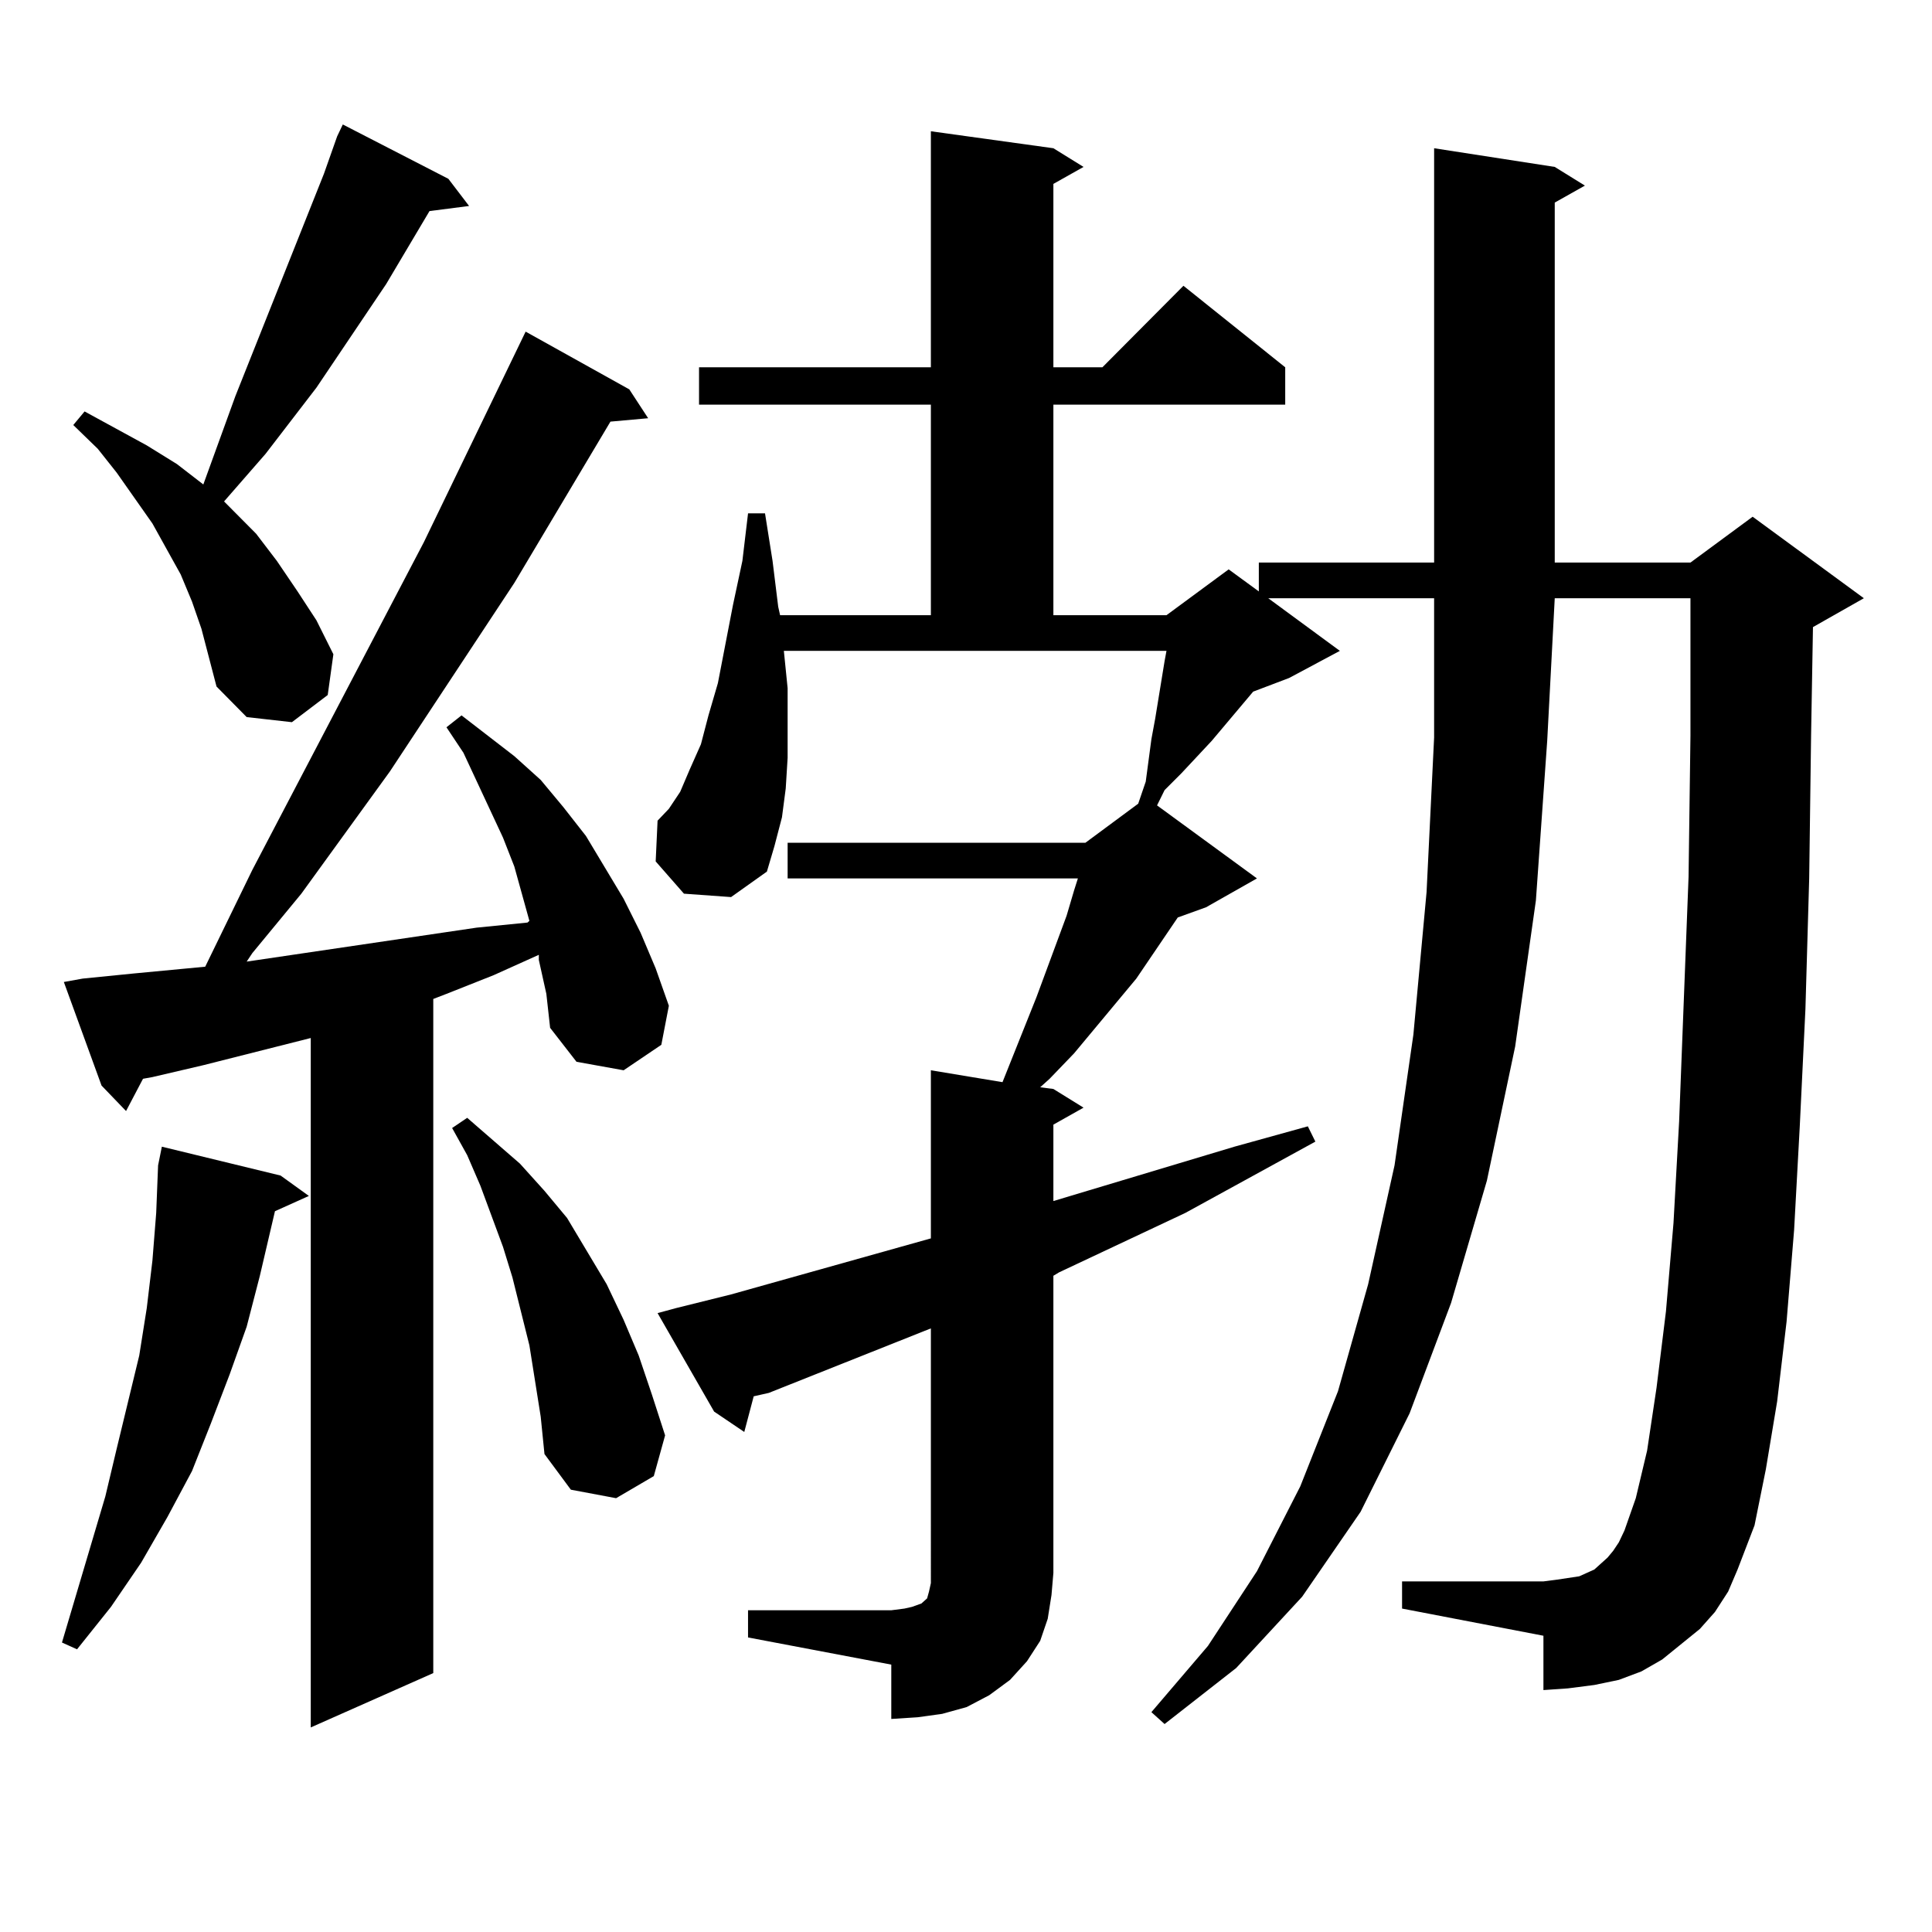 <?xml version="1.0" encoding="utf-8"?>
<!-- Generator: Adobe Illustrator 16.0.0, SVG Export Plug-In . SVG Version: 6.00 Build 0)  -->
<!DOCTYPE svg PUBLIC "-//W3C//DTD SVG 1.1//EN" "http://www.w3.org/Graphics/SVG/1.1/DTD/svg11.dtd">
<svg version="1.1" id="图层_1" xmlns="http://www.w3.org/2000/svg" xmlns:xlink="http://www.w3.org/1999/xlink" x="0px" y="0px"
	 width="1000px" height="1000px" viewBox="0 0 1000 1000" enable-background="new 0 0 1000 1000" xml:space="preserve">
<path d="M145.24,608.469l14.634,10.547l-17.561,7.91l-7.805,33.398l-6.829,26.367l-8.78,24.609l-9.756,25.488l-9.756,24.609
	l-12.683,23.73l-13.658,23.73l-15.609,22.852l-17.561,21.973l-7.805-3.516l22.438-75.586l5.854-24.609l11.707-48.34l3.902-24.609
	l2.927-24.609l1.951-24.609l0.976-24.609l1.951-9.668L145.24,608.469z M278.896,496.848v-2.637l-23.414,10.547l-24.39,9.668
	l-6.829,2.637v348.926l-63.413,28.125V537.277l-55.608,14.063L78.9,557.492l-4.878,0.879l-8.78,16.699L52.56,561.887l-19.512-53.613
	l9.756-1.758l26.341-2.637l37.072-3.516l24.39-50.098l88.778-169.629l52.682-108.984l53.657,29.883l9.756,14.941l-19.512,1.758
	l-49.755,83.496l-64.389,97.559l-45.853,63.281l-25.365,30.762l-2.927,4.395l119.021-17.578l26.341-2.637l0.976-0.879l-7.805-28.125
	l-5.854-14.941l-20.487-43.945l-8.78-13.184l7.805-6.152l27.316,21.094l13.658,12.305l11.707,14.063l11.707,14.941l19.512,32.52
	l8.78,17.578l7.805,18.457l6.829,19.336l-3.902,20.215l-19.512,13.184l-24.39-4.395l-13.658-17.578l-1.951-17.578L278.896,496.848z
	 M104.266,325.461l-4.878-14.063l-5.854-14.063L78.9,270.969l-18.536-26.367l-9.756-12.305l-12.683-12.305l5.854-7.031
	l32.194,17.578l15.609,9.668l13.658,10.547l16.585-45.703l45.853-115.137l6.829-19.336l2.927-6.152l54.633,28.125l10.731,14.063
	l-20.487,2.637l-22.438,37.793l-36.097,53.613l-26.341,34.277l-21.463,24.609l16.585,16.699l10.731,14.063l10.731,15.82
	l9.756,14.941l8.78,17.578l-2.927,21.094l-18.536,14.063l-23.414-2.637l-15.609-15.82l-3.902-14.941L104.266,325.461z
	 M279.871,733.273l-5.854-36.914l-8.78-35.156l-4.878-15.82l-11.707-31.641l-6.829-15.82l-7.805-14.063l7.805-5.273l27.316,23.73
	l12.683,14.063l11.707,14.063l20.487,34.277l8.78,18.457l7.805,18.457l6.829,20.215l6.829,21.094l-5.854,21.094l-19.512,11.426
	l-23.414-4.395l-13.658-18.457L279.871,733.273z M387.186,833.469h74.145l6.829-0.879l3.902-0.879l4.878-1.758l0.976-0.879
	l0.976-0.879l0.976-0.879l0.976-3.516l0.976-4.395V687.57l-83.9,33.398l-7.805,1.758l-4.878,18.457l-15.609-10.547l-29.268-50.977
	l9.756-2.637l28.292-7.031l103.412-29.004v-87.012l37.072,6.152l17.561-43.945l15.609-42.188l3.902-13.184l1.951-6.152h-150.24
	v-18.457h154.143l27.316-20.215l3.902-11.426l2.927-21.973l1.951-10.547l4.878-29.883l0.976-5.273H405.722l1.951,19.336v18.457
	v17.578l-0.976,15.82l-1.951,14.941l-3.902,14.941l-3.902,13.184l-18.536,13.184l-24.39-1.758l-14.634-16.699l0.976-21.094
	l5.854-6.152l5.854-8.789l4.878-11.426l5.854-13.184l3.902-14.941l4.878-16.699l7.805-40.43l4.878-22.852l2.927-24.609h8.78
	l3.902,24.609l2.927,23.73l0.976,4.395h78.047V209.445H361.82v-19.336h119.997V67.941l63.413,8.789l15.609,9.668l-15.609,8.789
	v94.922h25.365l41.95-42.188l52.682,42.188v19.336H545.23V318.43h58.535l32.194-23.73l15.609,11.426v-14.941h90.729V76.73
	l62.438,9.668l15.609,9.668l-15.609,8.789v186.328h70.242l32.194-23.73l57.56,42.188l-26.341,14.941l-0.976,56.25l-0.976,73.828
	l-1.951,67.676l-2.927,60.645l-2.927,53.613l-3.902,47.461l-4.878,41.309l-5.854,35.156l-5.854,29.004l-8.78,22.852l-4.878,11.426
	l-6.829,10.547l-7.805,8.789l-9.756,7.91l-9.756,7.91l-10.731,6.152l-11.707,4.395l-12.683,2.637l-13.658,1.758l-12.683,0.879
	v-28.125l-73.169-14.063v-14.063h73.169l6.829-0.879l5.854-0.879l5.854-0.879l3.902-1.758l3.902-1.758l2.927-2.637l3.902-3.516
	l2.927-3.516l2.927-4.395l2.927-6.152l5.854-16.699l5.854-24.609l4.878-32.52l4.878-39.551l3.902-45.703l2.927-52.734l4.878-126.563
	l0.976-72.949v-71.191h-70.242l-3.902,73.828l-5.854,82.617l-10.731,75.586l-14.634,69.434l-18.536,63.281l-21.463,57.129
	l-25.365,50.977l-30.243,43.945l-34.146,36.914l-37.072,29.004l-6.829-6.152l29.268-34.277l25.365-38.672l22.438-43.945
	l19.512-49.219l15.609-55.371l13.658-61.523l9.756-67.676l6.829-73.828l3.902-79.98v-72.07h-85.852l37.072,27.246l-26.341,14.063
	l-18.536,7.031l-21.463,25.488l-15.609,16.699l-8.78,8.789l-3.902,7.91l51.706,37.793l-26.341,14.941l-14.634,5.273l-21.463,31.641
	l-32.194,38.672l-12.683,13.184l-4.878,4.395l6.829,0.879l15.609,9.668l-15.609,8.789v39.551l93.656-28.125l38.048-10.547
	l3.902,7.91l-67.315,36.914l-65.364,30.762l-2.927,1.758v153.809l-0.976,11.426l-1.951,12.305l-3.902,11.426l-6.829,10.547
	l-8.78,9.668l-10.731,7.91l-11.707,6.152l-12.683,3.516l-12.683,1.758l-13.658,0.879v-28.125l-74.145-14.063V833.469z"/>
</svg>
